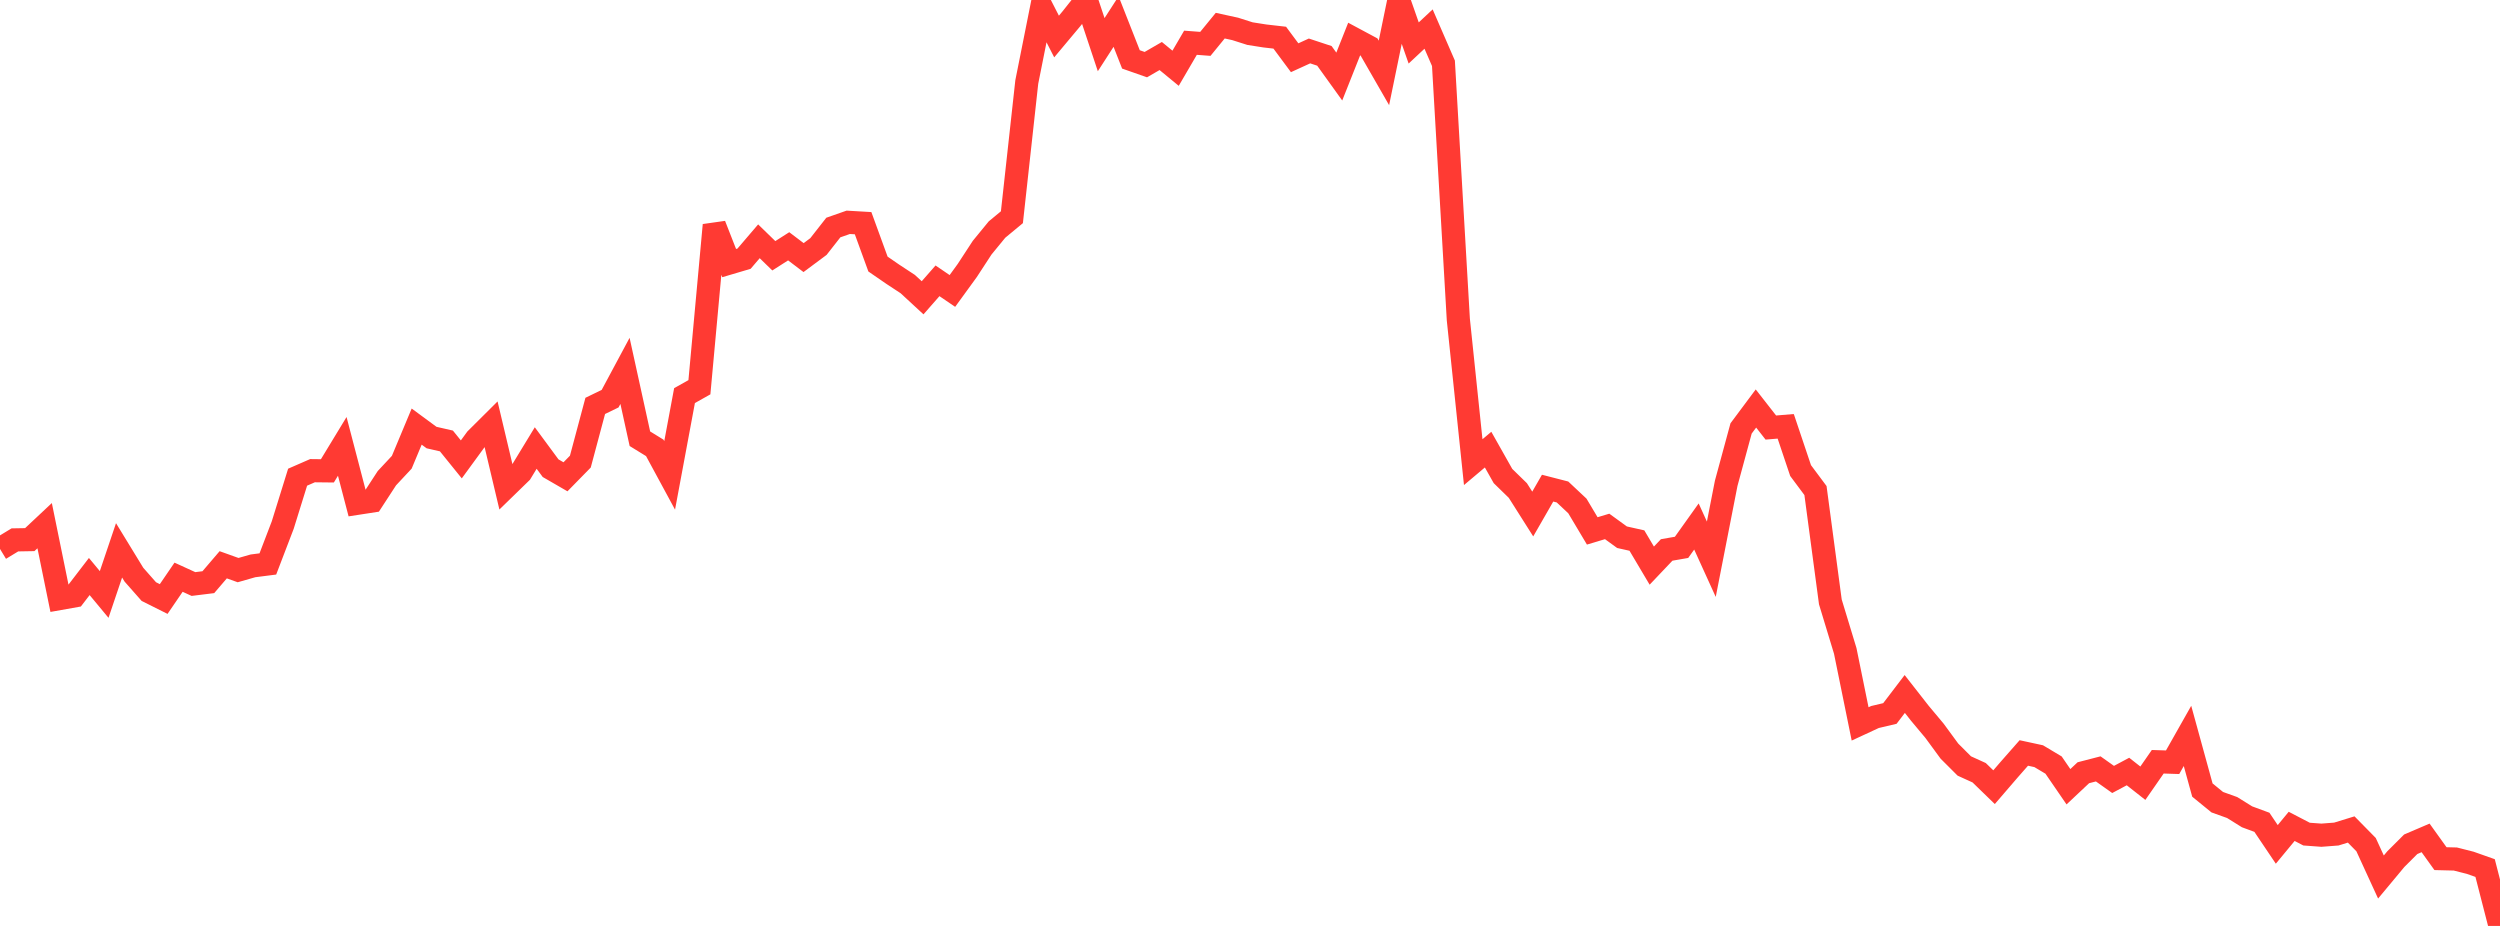 <?xml version="1.0" standalone="no"?>
<!DOCTYPE svg PUBLIC "-//W3C//DTD SVG 1.1//EN" "http://www.w3.org/Graphics/SVG/1.1/DTD/svg11.dtd">

<svg width="135" height="50" viewBox="0 0 135 50" preserveAspectRatio="none" 
  xmlns="http://www.w3.org/2000/svg"
  xmlns:xlink="http://www.w3.org/1999/xlink">


<polyline points="0.0, 29.642 0.804, 29.154 1.607, 29.14 2.411, 28.386 3.214, 32.322 4.018, 32.179 4.821, 31.132 5.625, 32.102 6.429, 29.719 7.232, 31.033 8.036, 31.945 8.839, 32.347 9.643, 31.17 10.446, 31.537 11.25, 31.438 12.054, 30.498 12.857, 30.786 13.661, 30.556 14.464, 30.453 15.268, 28.352 16.071, 25.768 16.875, 25.417 17.679, 25.426 18.482, 24.104 19.286, 27.18 20.089, 27.056 20.893, 25.821 21.696, 24.961 22.5, 23.036 23.304, 23.628 24.107, 23.812 24.911, 24.807 25.714, 23.708 26.518, 22.908 27.321, 26.297 28.125, 25.515 28.929, 24.193 29.732, 25.282 30.536, 25.747 31.339, 24.927 32.143, 21.918 32.946, 21.528 33.75, 20.028 34.554, 23.691 35.357, 24.185 36.161, 25.67 36.964, 21.363 37.768, 20.911 38.571, 12.155 39.375, 14.207 40.179, 13.969 40.982, 13.03 41.786, 13.812 42.589, 13.3 43.393, 13.91 44.196, 13.313 45.0, 12.287 45.804, 12.005 46.607, 12.052 47.411, 14.259 48.214, 14.812 49.018, 15.34 49.821, 16.081 50.625, 15.164 51.429, 15.712 52.232, 14.607 53.036, 13.375 53.839, 12.395 54.643, 11.73 55.446, 4.428 56.25, 0.401 57.054, 1.972 57.857, 1.013 58.661, 0.0 59.464, 2.412 60.268, 1.165 61.071, 3.208 61.875, 3.49 62.679, 3.025 63.482, 3.686 64.286, 2.308 65.089, 2.369 65.893, 1.385 66.696, 1.56 67.5, 1.816 68.304, 1.942 69.107, 2.034 69.911, 3.118 70.714, 2.751 71.518, 3.017 72.321, 4.134 73.125, 2.109 73.929, 2.54 74.732, 3.937 75.536, 0.028 76.339, 2.321 77.143, 1.569 77.946, 3.418 78.75, 17.255 79.554, 24.956 80.357, 24.28 81.161, 25.705 81.964, 26.488 82.768, 27.757 83.571, 26.36 84.375, 26.567 85.179, 27.322 85.982, 28.669 86.786, 28.427 87.589, 29.01 88.393, 29.19 89.196, 30.544 90.0, 29.697 90.804, 29.557 91.607, 28.431 92.411, 30.199 93.214, 26.1 94.018, 23.136 94.821, 22.059 95.625, 23.088 96.429, 23.021 97.232, 25.411 98.036, 26.49 98.839, 32.502 99.643, 35.149 100.446, 39.091 101.25, 38.718 102.054, 38.528 102.857, 37.475 103.661, 38.503 104.464, 39.463 105.268, 40.56 106.071, 41.362 106.875, 41.728 107.679, 42.508 108.482, 41.575 109.286, 40.66 110.089, 40.834 110.893, 41.314 111.696, 42.484 112.5, 41.728 113.304, 41.52 114.107, 42.09 114.911, 41.662 115.714, 42.294 116.518, 41.135 117.321, 41.161 118.125, 39.739 118.929, 42.663 119.732, 43.318 120.536, 43.607 121.339, 44.107 122.143, 44.404 122.946, 45.597 123.75, 44.624 124.554, 45.042 125.357, 45.101 126.161, 45.039 126.964, 44.792 127.768, 45.61 128.571, 47.359 129.375, 46.393 130.179, 45.59 130.982, 45.246 131.786, 46.367 132.589, 46.387 133.393, 46.591 134.196, 46.875 135.0, 50.0" fill="none" stroke="#ff3a33" stroke-width="1.25"/>

</svg>